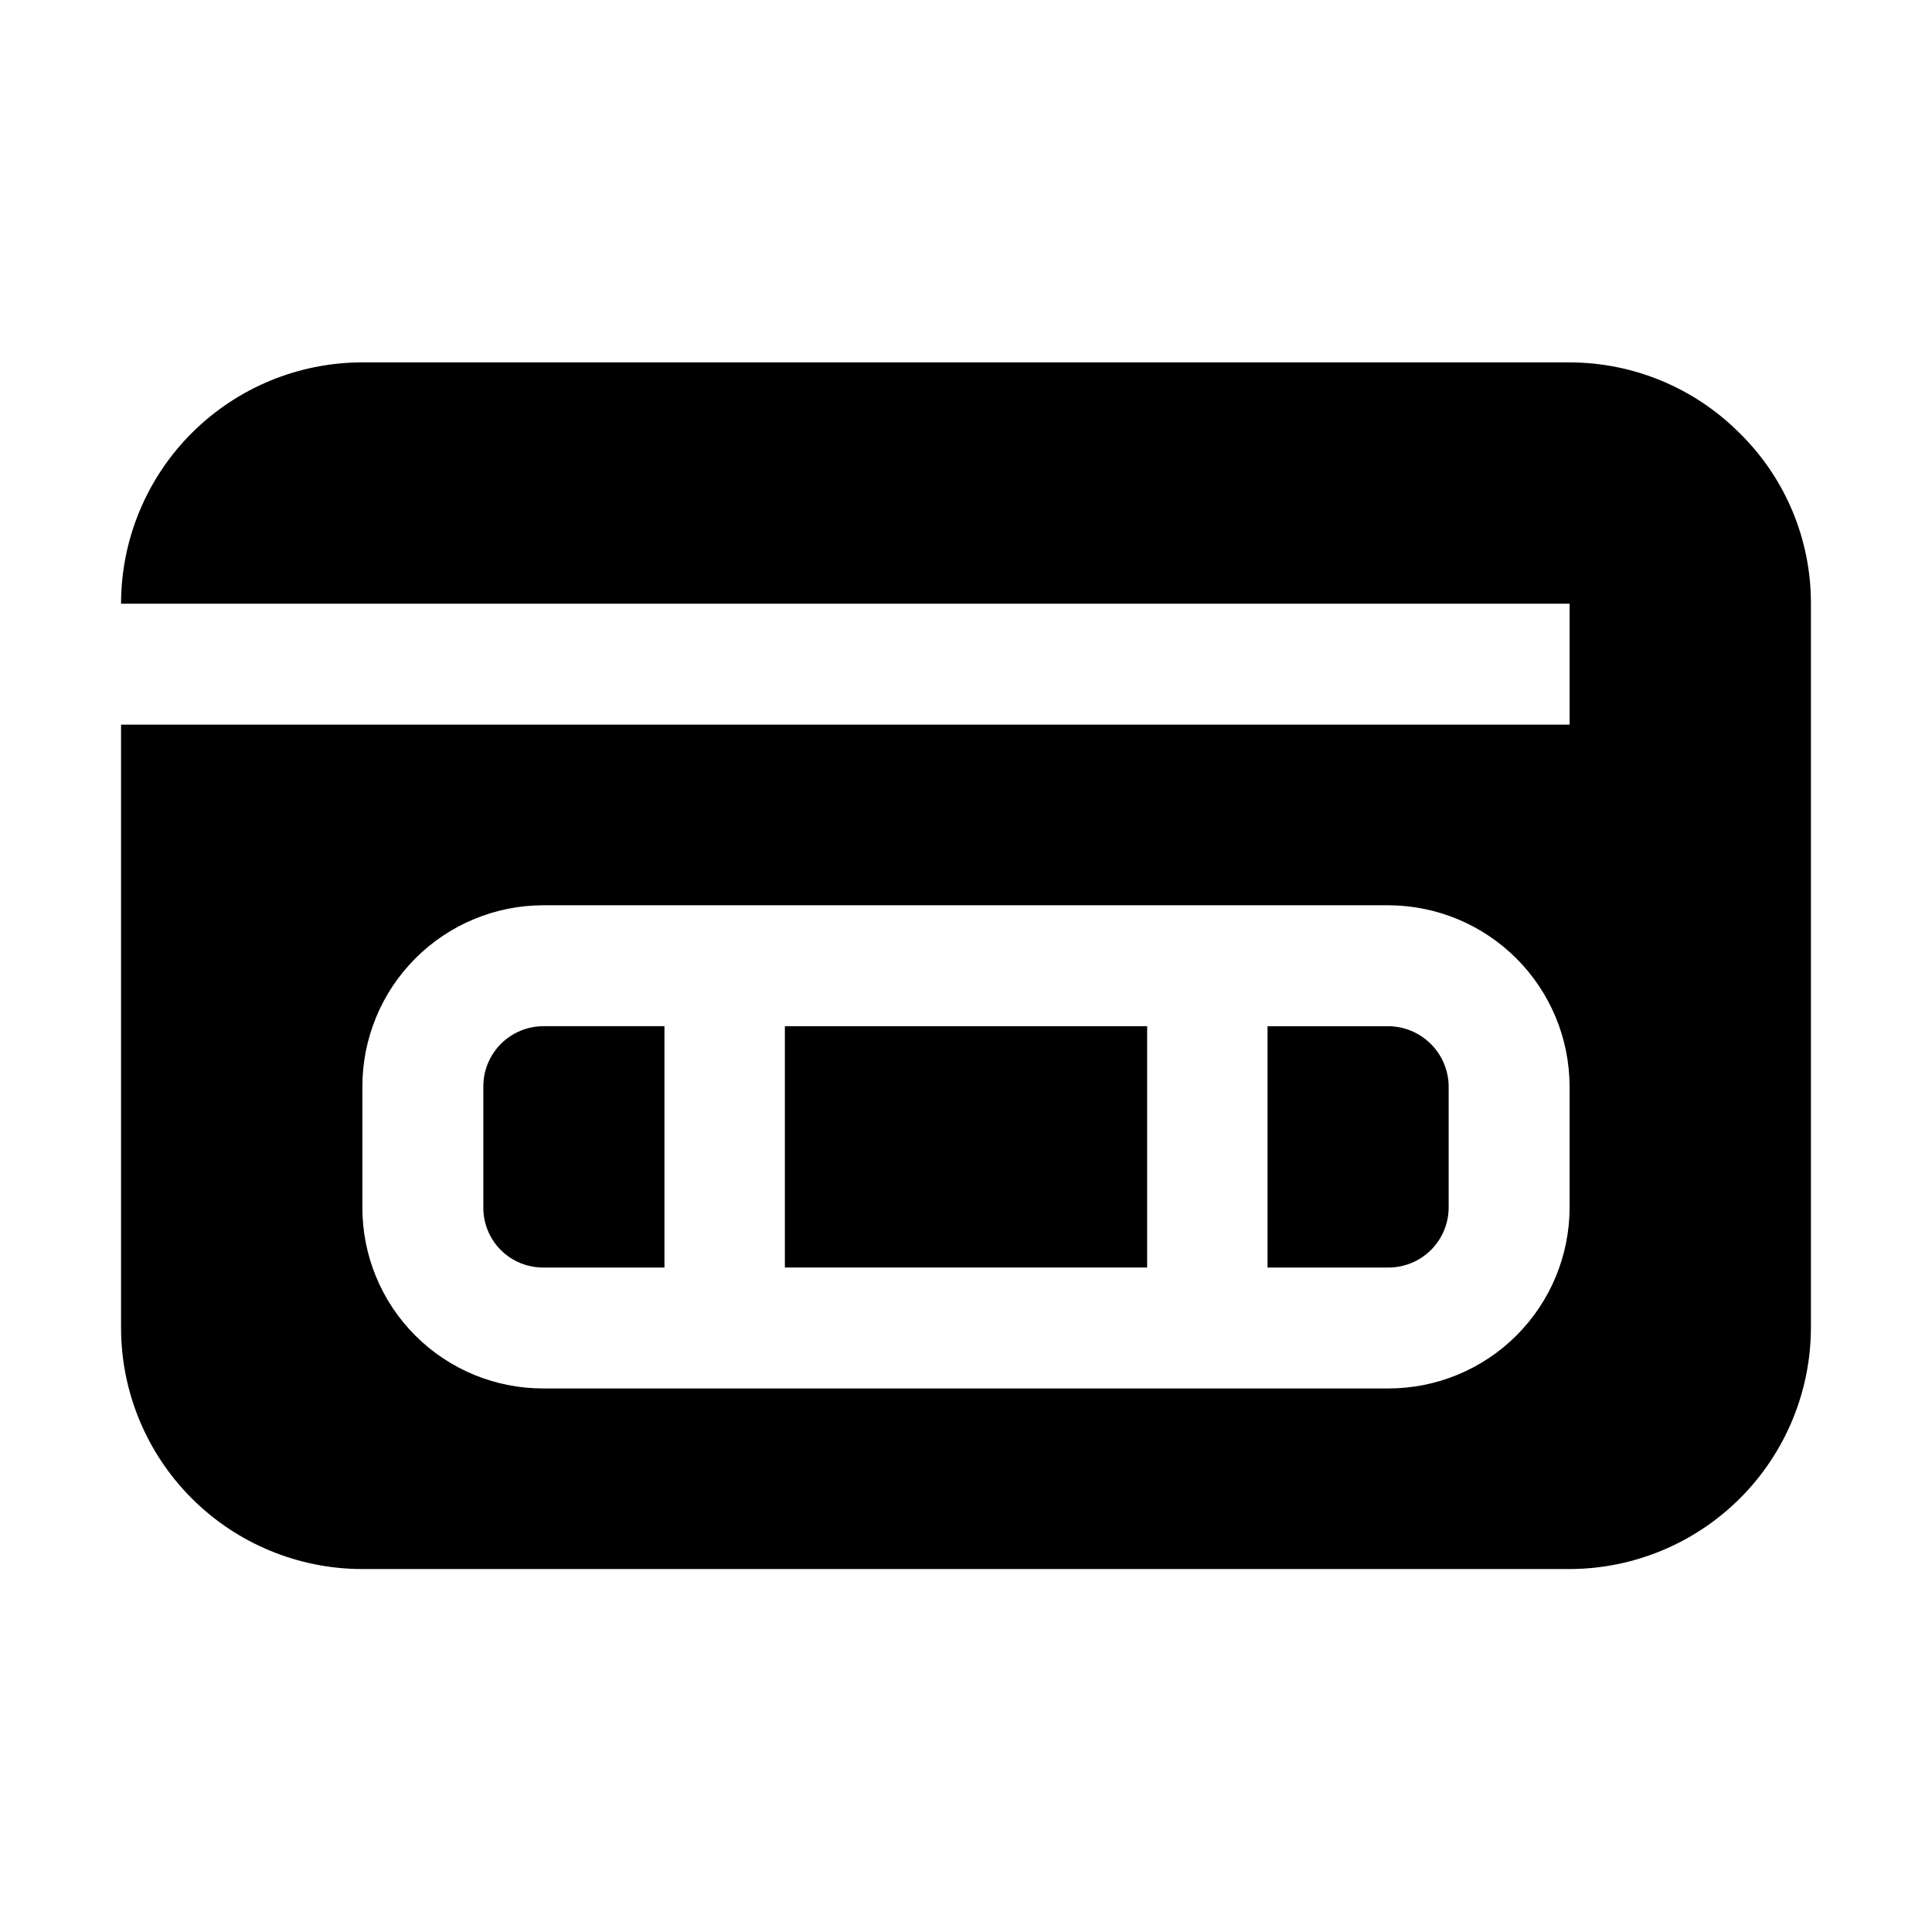 <?xml version="1.0" encoding="UTF-8"?>
<!-- Uploaded to: ICON Repo, www.iconrepo.com, Generator: ICON Repo Mixer Tools -->
<svg fill="#000000" width="800px" height="800px" version="1.1" viewBox="144 144 512 512" xmlns="http://www.w3.org/2000/svg">
 <g>
  <path d="m288.04 415.95h32.047v63.957h-32.047c-4.242 0.035-8.32-1.633-11.32-4.633s-4.668-7.082-4.633-11.324v-32.047c0-4.231 1.684-8.289 4.672-11.281 2.992-2.992 7.051-4.672 11.281-4.672z" fill-rule="evenodd"/>
  <path d="m352 415.95h96.004v63.957h-96.004z"/>
  <path d="m527.91 431.91v32.047c0 4.234-1.68 8.289-4.672 11.281-2.992 2.992-7.051 4.676-11.281 4.676h-32.047v-63.957h32.047c4.219 0.035 8.258 1.727 11.238 4.711 2.984 2.984 4.68 7.023 4.715 11.242z" fill-rule="evenodd"/>
  <path d="m605.02 258.79c-11.934-11.988-28.145-18.738-45.062-18.754h-319.92c-16.961 0-33.23 6.738-45.223 18.73-11.996 11.996-18.734 28.262-18.734 45.227h383.88v32.047h-383.88v159.82c0 16.961 6.738 33.23 18.734 45.223 11.992 11.992 28.262 18.73 45.223 18.73h319.92c16.953-0.035 33.199-6.785 45.184-18.77 11.984-11.988 18.734-28.234 18.773-45.184v-191.87c0.047-17-6.766-33.297-18.895-45.203zm-45.062 205.16c0 12.73-5.055 24.941-14.059 33.945-9 9-21.211 14.059-33.941 14.059h-223.92c-12.742 0.035-24.973-5.008-33.98-14.02-9.012-9.008-14.059-21.242-14.02-33.984v-32.047c0-12.73 5.059-24.941 14.059-33.941 9.004-9.004 21.211-14.059 33.941-14.059h223.92c12.719 0.035 24.906 5.106 33.902 14.098 8.992 8.996 14.062 21.184 14.098 33.902z" fill-rule="evenodd"/>
 </g>
</svg>